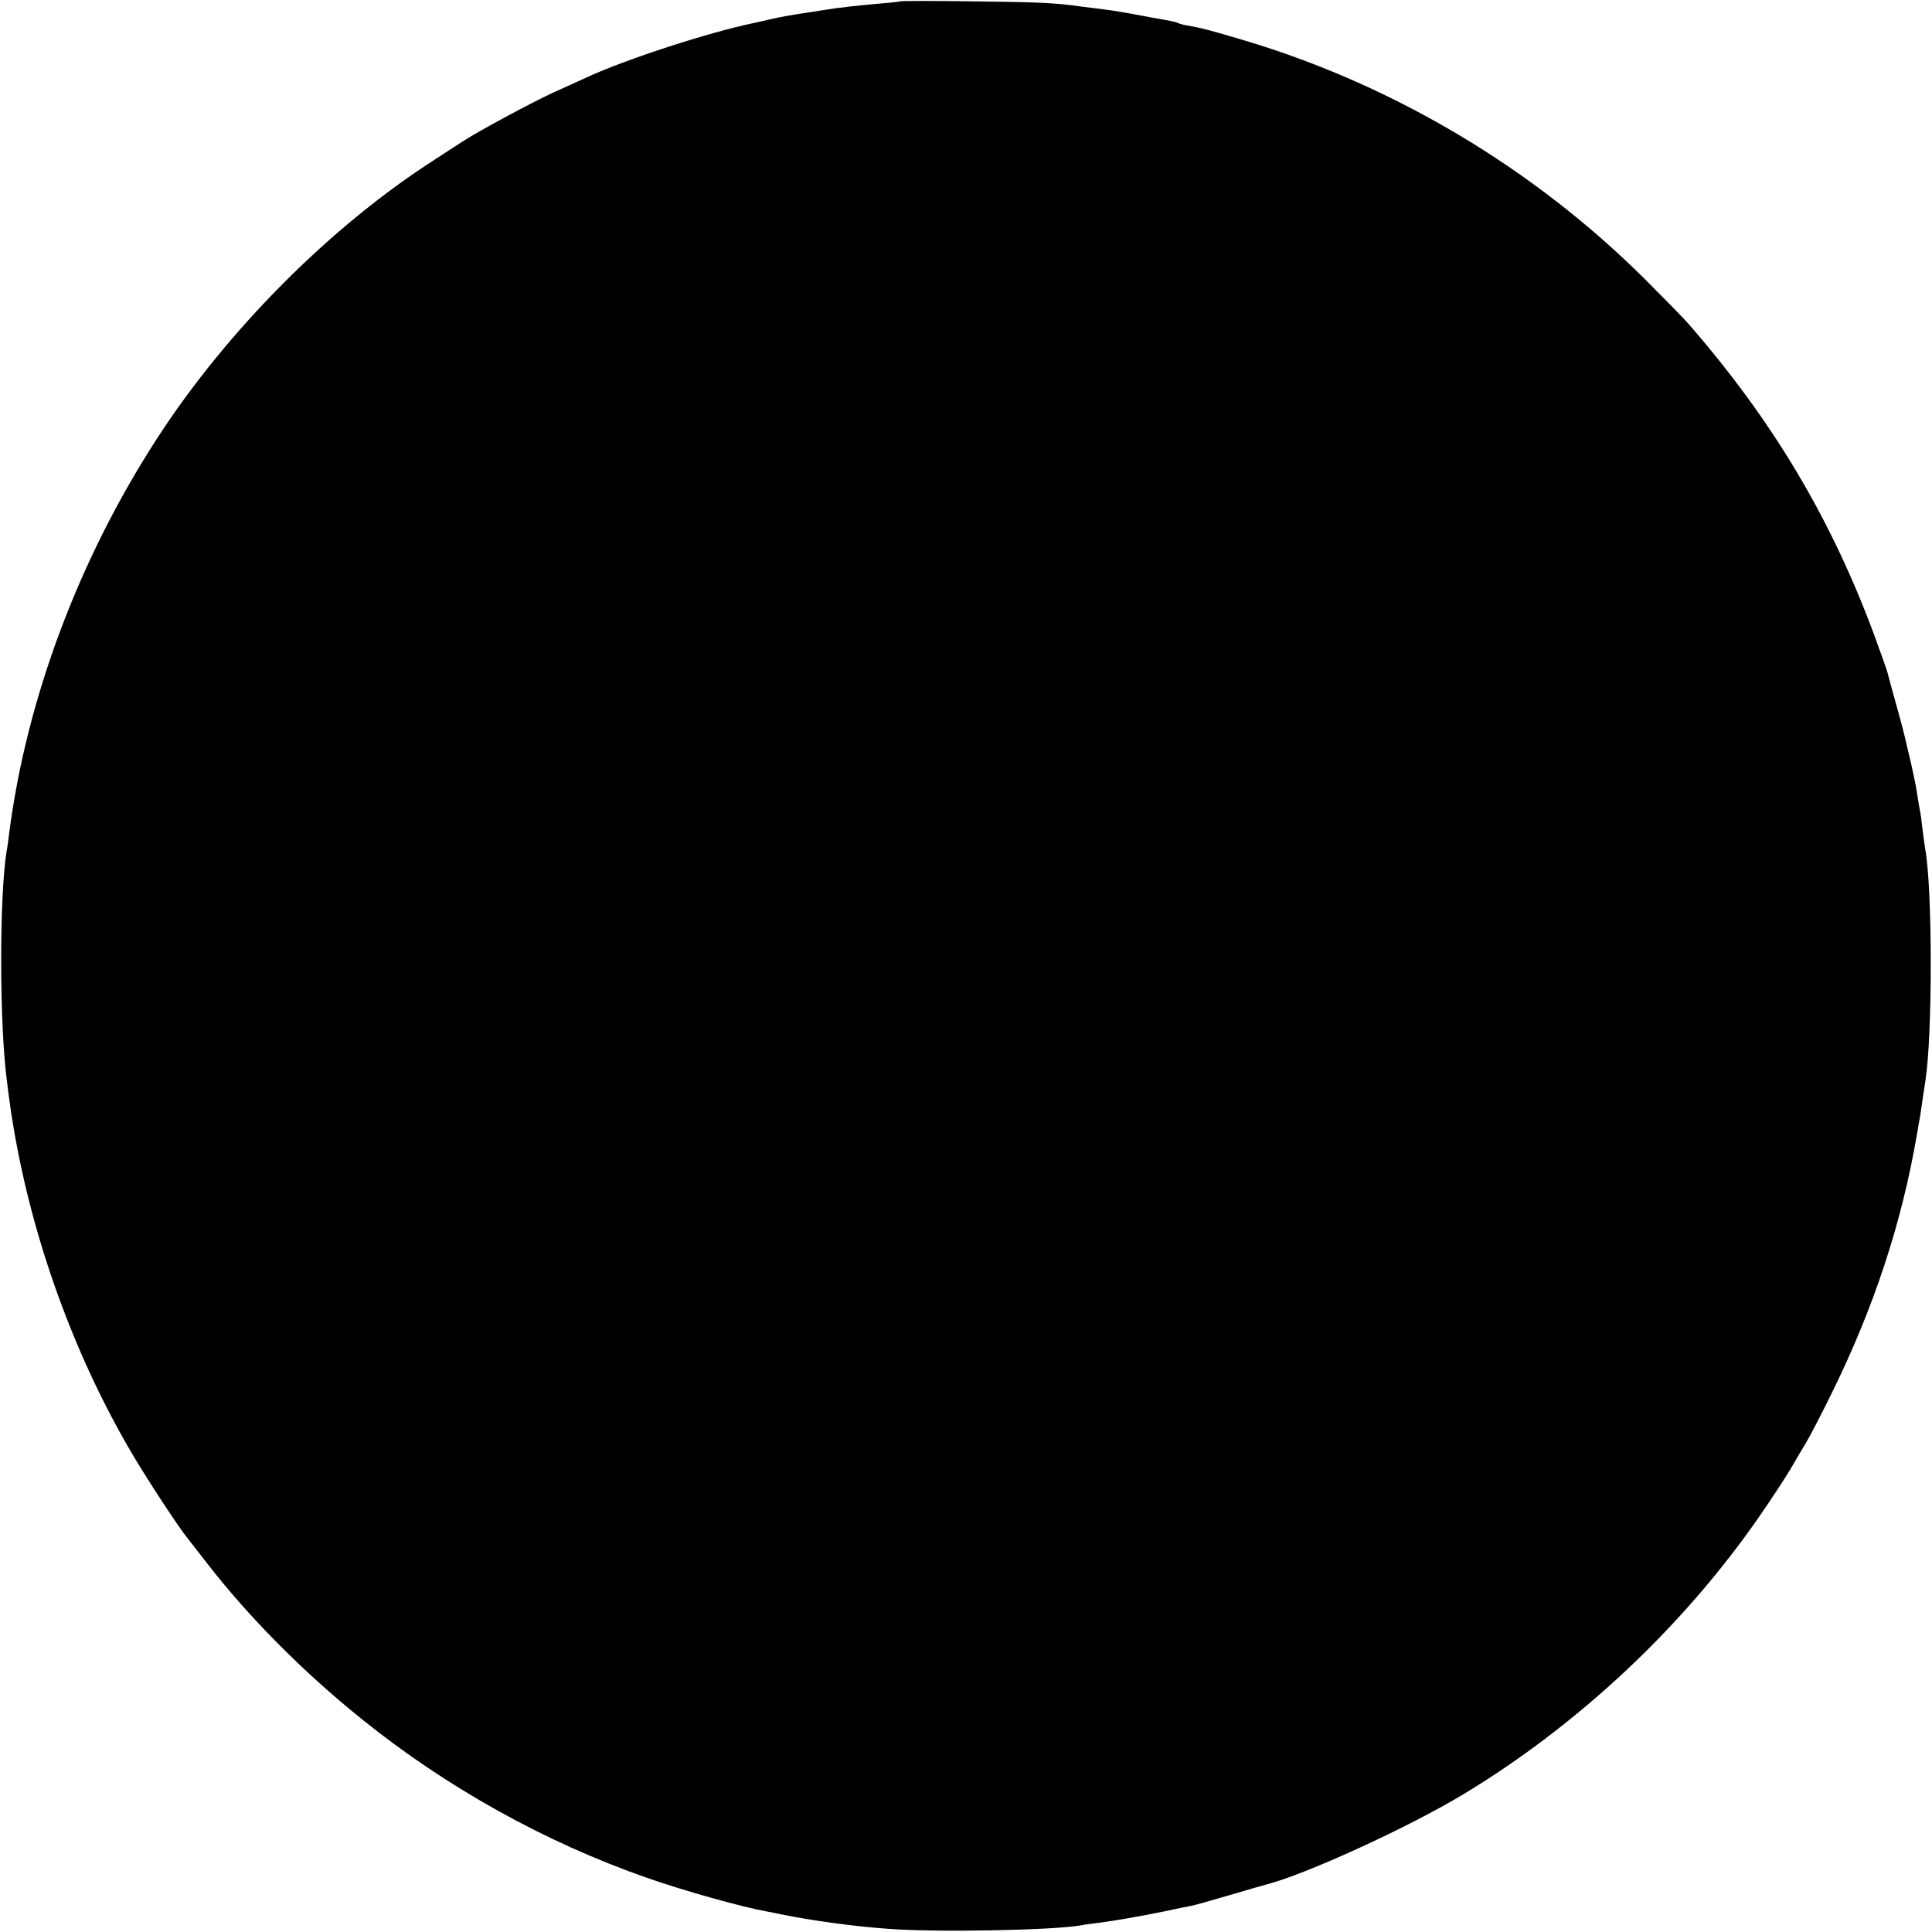 <?xml version="1.0" standalone="no"?>
<!DOCTYPE svg PUBLIC "-//W3C//DTD SVG 20010904//EN"
 "http://www.w3.org/TR/2001/REC-SVG-20010904/DTD/svg10.dtd">
<svg version="1.0" xmlns="http://www.w3.org/2000/svg"
 width="710pt" height="710pt" viewBox="0 0 710 710"
 preserveAspectRatio="xMidYMid meet">
<g transform="translate(0,710) scale(0.1,-0.1)"
fill="#000000" stroke="none">
<path d="M3308 7095 c-1 -1 -34 -5 -73 -8 -82 -7 -160 -16 -195 -22 -14 -2
-43 -7 -65 -10 -73 -11 -100 -16 -145 -26 -25 -6 -53 -12 -62 -14 -163 -34
-469 -133 -611 -199 -29 -13 -88 -40 -132 -60 -77 -36 -274 -142 -325 -176
-14 -9 -59 -38 -100 -65 -383 -245 -764 -627 -1022 -1025 -288 -444 -480 -957
-544 -1450 -3 -25 -7 -56 -10 -70 -27 -168 -26 -645 2 -847 2 -18 6 -50 9 -70
62 -450 226 -919 458 -1308 53 -89 161 -254 194 -295 6 -8 40 -51 74 -95 155
-200 356 -402 569 -573 310 -250 673 -452 1045 -582 136 -48 351 -108 440
-124 17 -3 41 -8 55 -11 112 -23 266 -44 390 -53 174 -14 602 -6 710 12 14 3
45 7 70 10 59 8 147 23 240 42 41 9 85 18 97 20 12 2 75 20 140 39 65 19 126
37 135 39 145 37 519 208 724 331 424 256 808 616 1088 1020 46 66 98 146 117
178 19 33 44 75 56 95 13 21 54 100 92 177 159 322 261 634 317 964 3 18 7 42
9 51 2 10 6 40 10 67 4 26 9 59 11 73 26 167 26 705 -1 850 -2 14 -7 47 -10
74 -3 27 -7 59 -10 70 -2 12 -7 39 -10 61 -3 22 -13 69 -21 105 -9 36 -17 74
-20 85 -2 11 -17 70 -34 130 -17 61 -32 117 -34 125 -2 8 -23 67 -46 130 -159
431 -374 793 -685 1150 -16 19 -90 94 -164 168 -406 403 -917 708 -1463 872
-132 39 -149 44 -212 56 -16 2 -32 7 -36 9 -6 4 -25 8 -95 20 -16 3 -52 10
-80 15 -27 5 -70 12 -95 15 -25 3 -61 8 -80 10 -104 15 -158 17 -402 20 -146
2 -268 2 -270 0z"/>
</g>
</svg>
